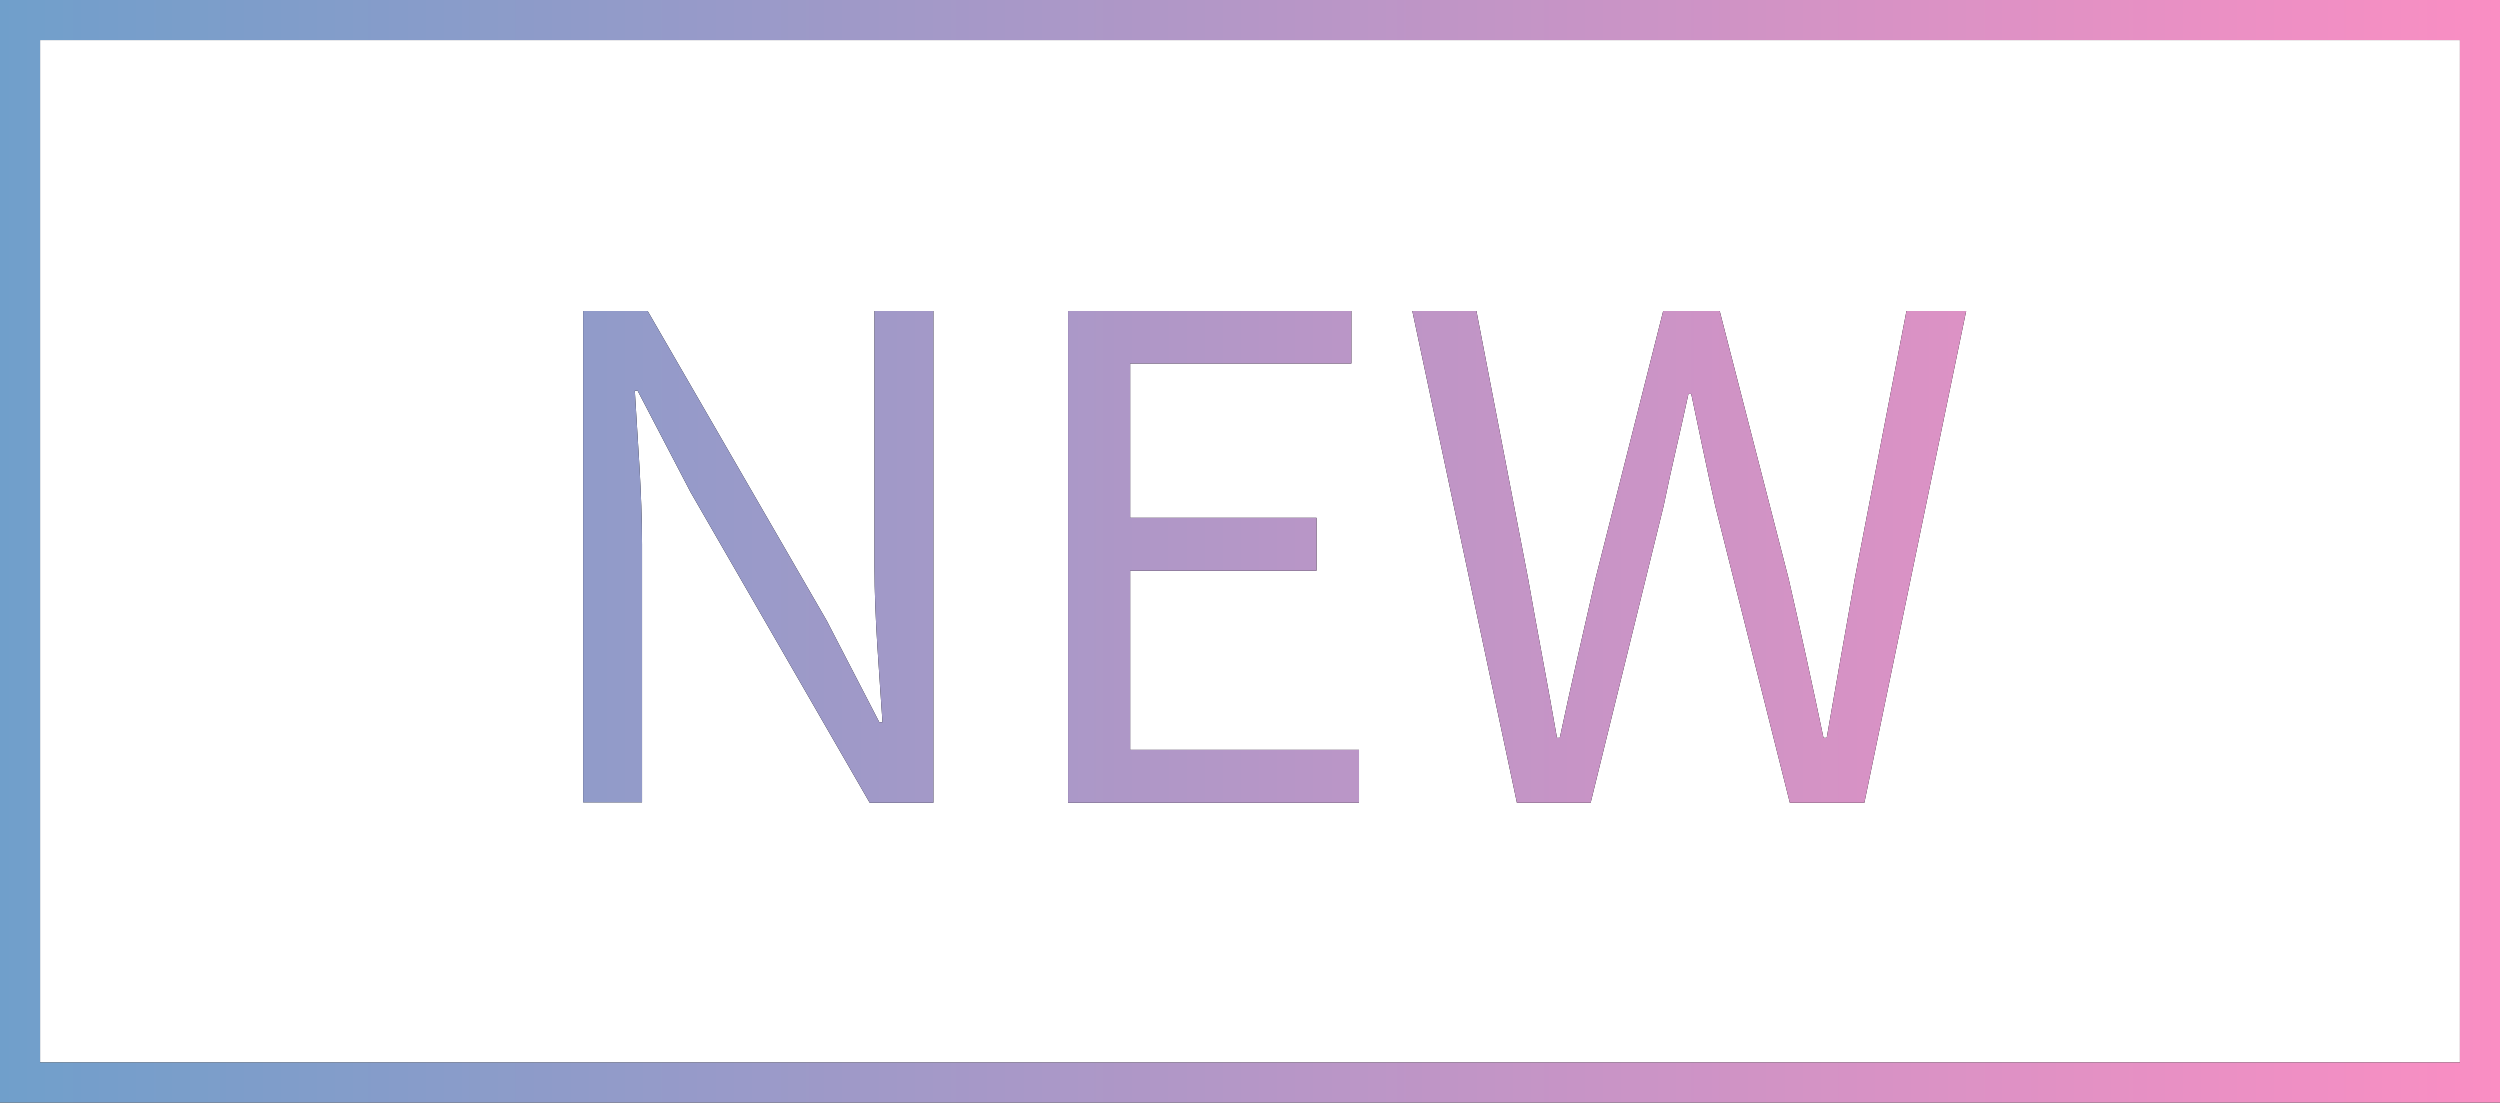 <?xml version="1.0" encoding="UTF-8"?>
<svg id="_圖層_2" data-name="圖層 2" xmlns="http://www.w3.org/2000/svg" xmlns:xlink="http://www.w3.org/1999/xlink" viewBox="0 0 62.38 27.51">
  <defs>
    <style>
      .cls-1 {
        fill: url(#_名称未設定グラデーション_2);
      }
    </style>
    <linearGradient id="_名称未設定グラデーション_2" data-name="名称未設定グラデーション 2" x1="0" y1="13.75" x2="62.38" y2="13.75" gradientUnits="userSpaceOnUse">
      <stop offset="0" stop-color="#709fcb"/>
      <stop offset="1" stop-color="#fa8ec3"/>
    </linearGradient>
  </defs>
  <g id="_section_Product-tech" data-name="[section] Product-tech">
    <g id="icon-new">
      <g>
        <g>
          <path d="M14.55,7.76h1.61l4.47,7.73,1.31,2.53h.08c-.08-1.24-.2-2.61-.2-3.88v-6.38h1.47v12.27h-1.59l-4.47-7.75-1.32-2.53h-.07c.07,1.24.18,2.54.18,3.83v6.44h-1.47V7.76Z"/>
          <path d="M26.64,7.76h7.08v1.31h-5.52v3.85h4.65v1.32h-4.65v4.47h5.71v1.32h-7.26V7.76Z"/>
          <path d="M35.23,7.76h1.61l1.29,6.68c.23,1.32.49,2.64.72,3.97h.07c.28-1.32.59-2.65.89-3.97l1.69-6.68h1.41l1.72,6.68c.3,1.31.59,2.63.87,3.97h.08c.23-1.34.47-2.66.7-3.97l1.29-6.68h1.49l-2.54,12.27h-1.86l-1.86-7.4c-.22-.97-.4-1.86-.6-2.8h-.07c-.2.94-.42,1.82-.62,2.8l-1.82,7.4h-1.84l-2.61-12.27Z"/>
        </g>
        <path d="M62.38,27.51H0V0h62.38v27.51ZM1,26.51h60.38V1H1v25.51Z"/>
      </g>
      <g>
        <g>
          <path class="cls-1" d="M14.55,7.76h1.61l4.47,7.73,1.31,2.53h.08c-.08-1.24-.2-2.61-.2-3.88v-6.38h1.47v12.27h-1.59l-4.47-7.75-1.32-2.53h-.07c.07,1.24.18,2.54.18,3.83v6.44h-1.47V7.76Z"/>
          <path class="cls-1" d="M26.64,7.76h7.08v1.31h-5.52v3.85h4.65v1.32h-4.65v4.47h5.71v1.32h-7.26V7.76Z"/>
          <path class="cls-1" d="M35.23,7.76h1.61l1.29,6.68c.23,1.32.49,2.64.72,3.97h.07c.28-1.32.59-2.65.89-3.97l1.69-6.68h1.41l1.72,6.68c.3,1.31.59,2.63.87,3.97h.08c.23-1.34.47-2.66.7-3.97l1.29-6.68h1.49l-2.54,12.27h-1.86l-1.86-7.4c-.22-.97-.4-1.86-.6-2.8h-.07c-.2.94-.42,1.82-.62,2.8l-1.82,7.4h-1.84l-2.61-12.27Z"/>
        </g>
        <path class="cls-1" d="M62.38,27.51H0V0h62.38v27.51ZM1,26.51h60.38V1H1v25.51Z"/>
      </g>
    </g>
  </g>
</svg>